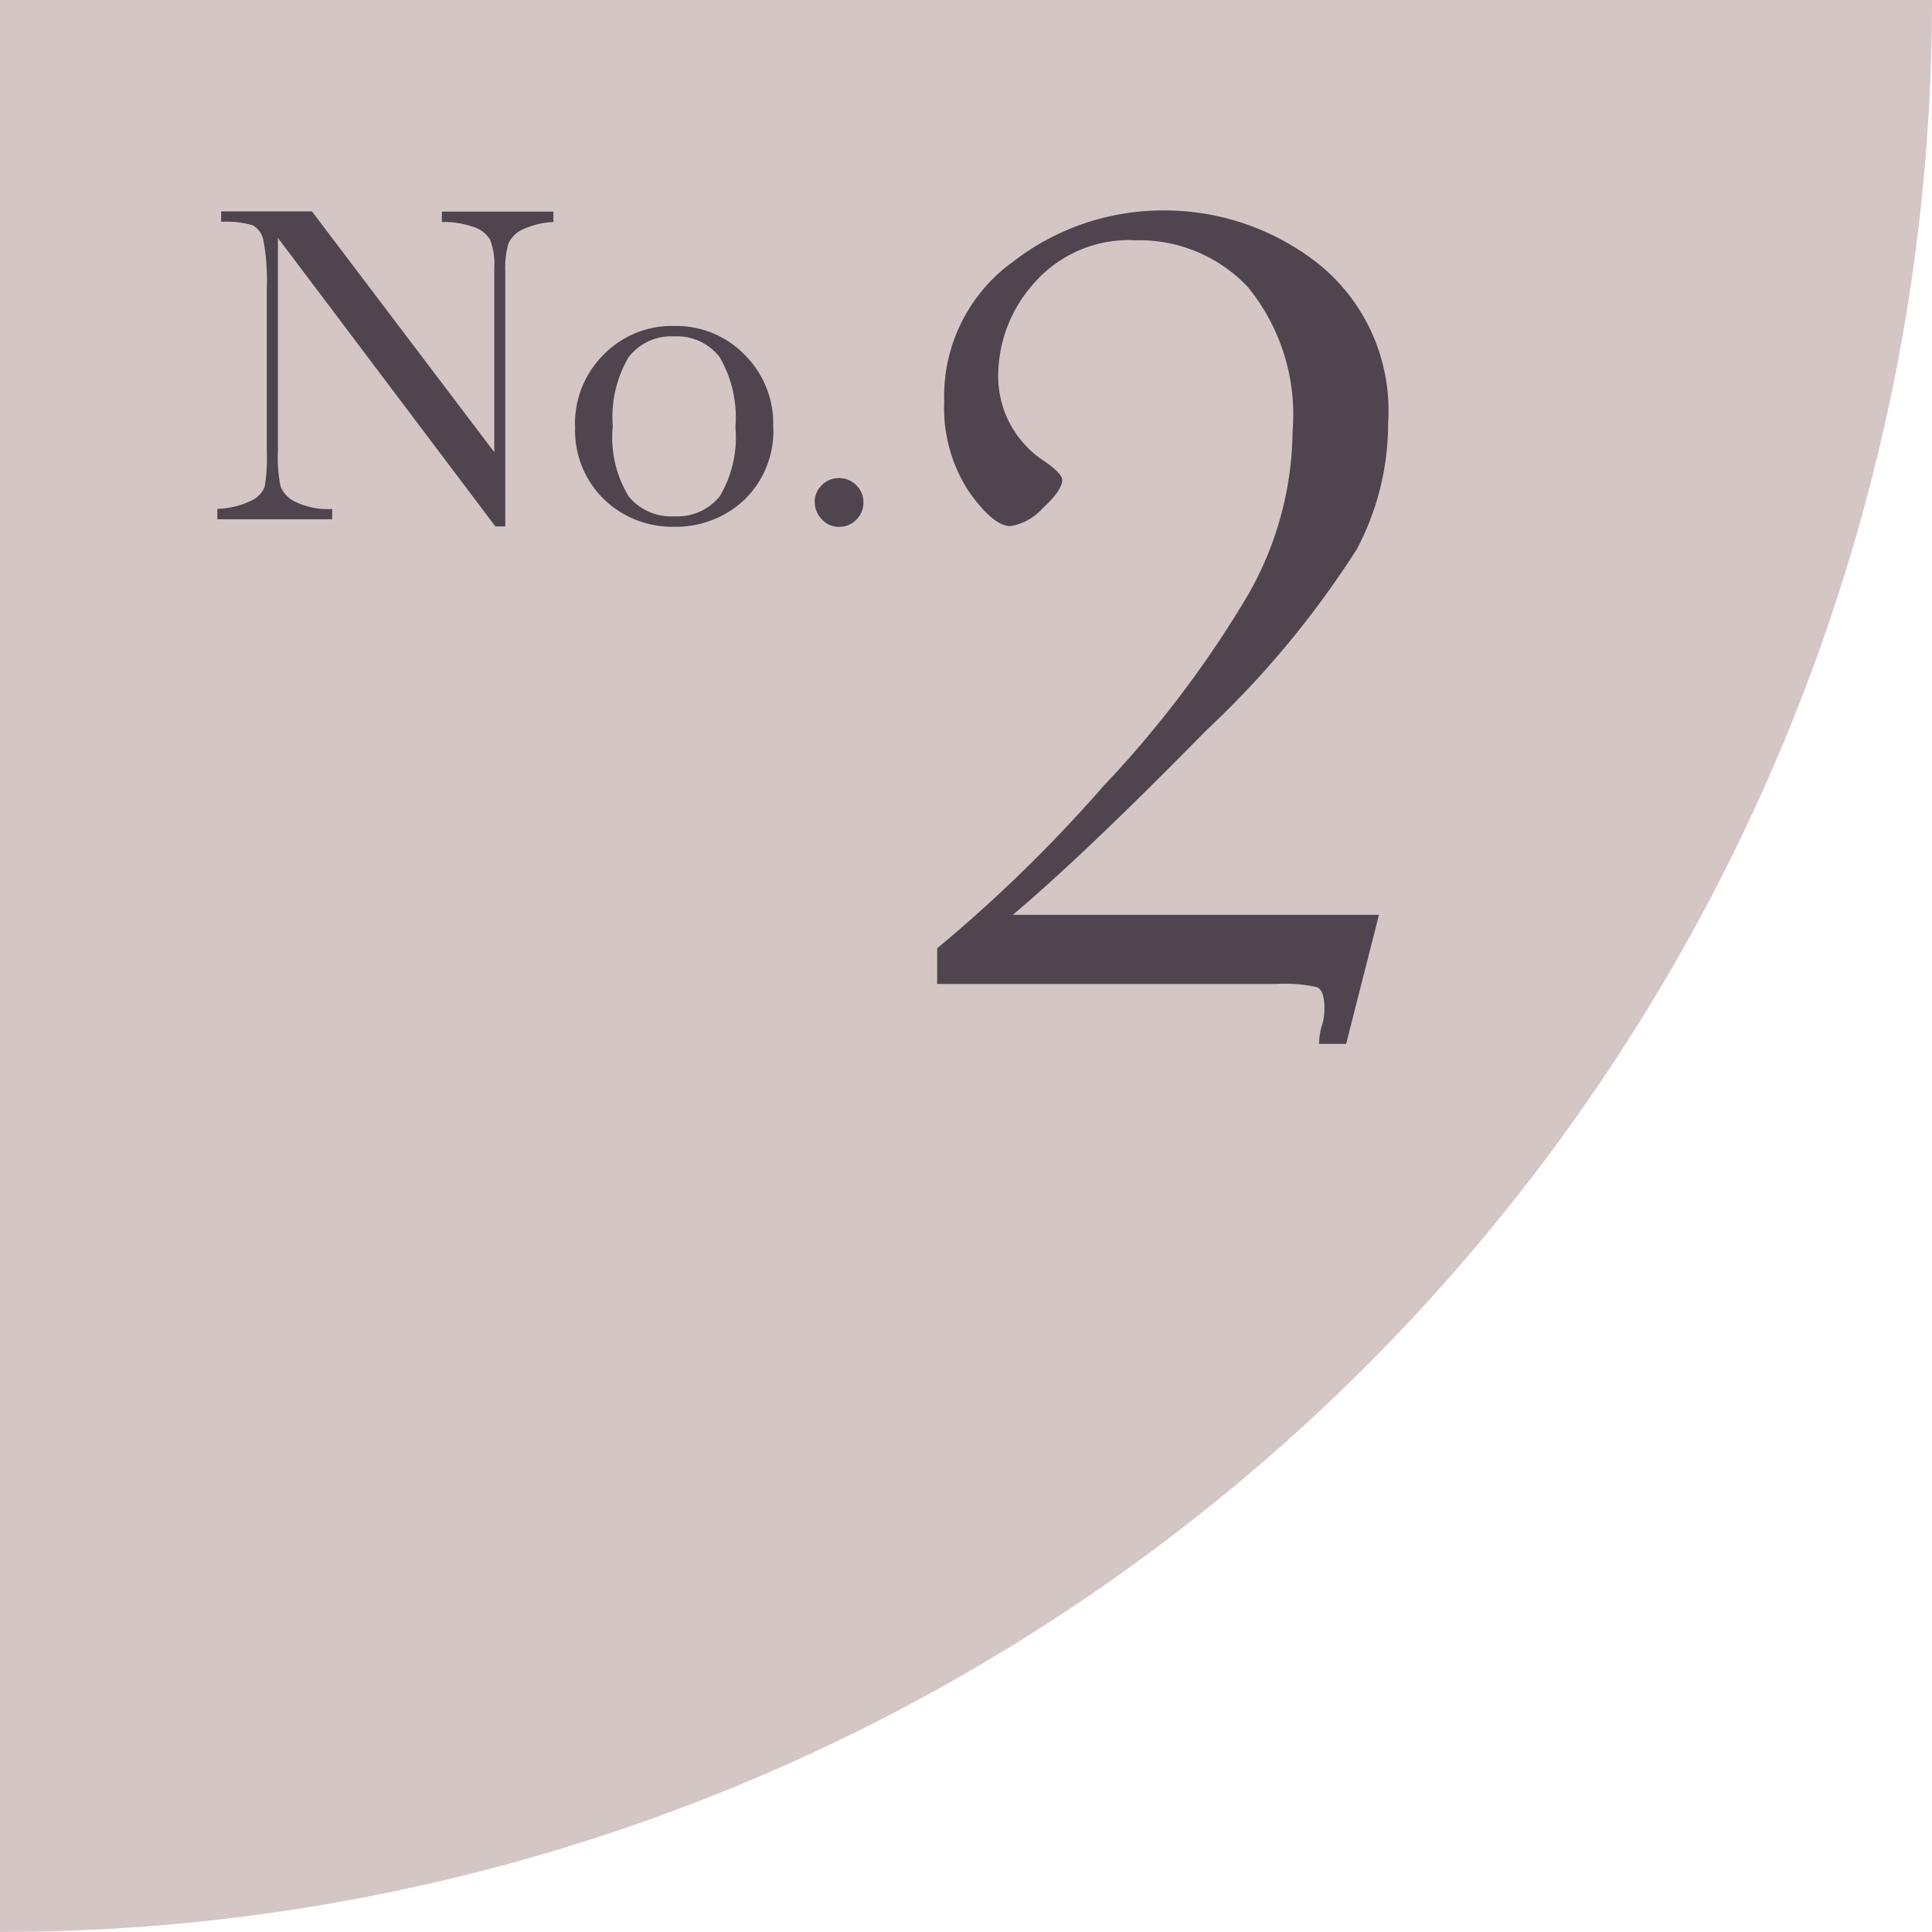 <svg xmlns="http://www.w3.org/2000/svg" xmlns:xlink="http://www.w3.org/1999/xlink" width="54.047" height="54.047" viewBox="0 0 54.047 54.047">
  <defs>
    <clipPath id="clip-path">
      <rect id="長方形_5237" data-name="長方形 5237" width="54.047" height="54.047" fill="#d5c6c6"/>
    </clipPath>
  </defs>
  <g id="_2" data-name="2" transform="translate(-18 -784.473)">
    <g id="グループ_12496" data-name="グループ 12496" transform="translate(11.834 784)">
      <g id="グループ_12523" data-name="グループ 12523" transform="translate(8.332 0)">
        <g id="グループ_12522" data-name="グループ 12522" transform="translate(-2.166 0.472)" opacity="0.997">
          <g id="グループ_12521" data-name="グループ 12521" transform="translate(0 0)" clip-path="url(#clip-path)">
            <path id="パス_28431" data-name="パス 28431" d="M0,54.047A54.047,54.047,0,0,0,54.047,0H0Z" transform="translate(0 0)" fill="#d5c6c6"/>
          </g>
        </g>
      </g>
    </g>
    <path id="パス_28794" data-name="パス 28794" d="M1.885,0V-1A40.349,40.349,0,0,0,6.534-5.535a30.035,30.035,0,0,0,4.052-5.358,9.373,9.373,0,0,0,1.241-4.56,5.644,5.644,0,0,0-1.257-4.052,4.176,4.176,0,0,0-3.126-1.3A3.518,3.518,0,0,0,4.6-19.61a3.883,3.883,0,0,0-1.007,2.546A2.829,2.829,0,0,0,4.9-14.615q.483.338.483.516,0,.29-.548.79a1.534,1.534,0,0,1-.9.5q-.483,0-1.168-.975a4.262,4.262,0,0,1-.685-2.506A4.632,4.632,0,0,1,4-20.2,6.843,6.843,0,0,1,8.2-21.64a6.955,6.955,0,0,1,4.359,1.5A5.27,5.27,0,0,1,14.5-15.694a7.507,7.507,0,0,1-.87,3.521A26.383,26.383,0,0,1,9.4-7.082Q6.042-3.658,4-1.934H14.244l-.918,3.609h-.757a1.825,1.825,0,0,1,.1-.58,1.568,1.568,0,0,0,.048-.435q0-.483-.209-.572A4.045,4.045,0,0,0,11.376,0Z" transform="translate(42.332 812)" fill="#50454e"/>
    <path id="パス_28793" data-name="パス 28793" d="M8,.2,1.917-7.871V-1.9A4.076,4.076,0,0,0,1.99-.92a.828.828,0,0,0,.416.432,2.117,2.117,0,0,0,1.028.2V0H.222V-.292a2.31,2.31,0,0,0,.939-.225.732.732,0,0,0,.384-.39,4.776,4.776,0,0,0,.06-.99V-6.462a6.09,6.09,0,0,0-.092-1.327.623.623,0,0,0-.292-.432,2.564,2.564,0,0,0-.892-.1v-.292H2.869l5.1,6.735V-7.021a1.913,1.913,0,0,0-.117-.8.826.826,0,0,0-.479-.362,2.522,2.522,0,0,0-.87-.133v-.292H9.623v.292a2.272,2.272,0,0,0-.86.209.78.78,0,0,0-.4.4,2.507,2.507,0,0,0-.086.784V.2Zm2.228-2.806a2.716,2.716,0,0,1,.8-2A2.669,2.669,0,0,1,13-5.408a2.671,2.671,0,0,1,1.974.806,2.719,2.719,0,0,1,.8,1.993,2.677,2.677,0,0,1-.812,2.066A2.784,2.784,0,0,1,13,.209a2.748,2.748,0,0,1-1.958-.765A2.691,2.691,0,0,1,10.232-2.609Zm1.054.032a3.147,3.147,0,0,0,.451,1.939A1.535,1.535,0,0,0,13-.083a1.529,1.529,0,0,0,1.273-.555,3.2,3.2,0,0,0,.441-1.939,3.333,3.333,0,0,0-.438-1.955A1.5,1.5,0,0,0,13-5.116a1.5,1.5,0,0,0-1.273.581A3.312,3.312,0,0,0,11.286-2.577Zm5.649,2.1a.654.654,0,0,1,.2-.479.654.654,0,0,1,.479-.2.661.661,0,0,1,.486.2.654.654,0,0,1,.2.479.656.656,0,0,1-.2.486.664.664,0,0,1-.482.2A.641.641,0,0,1,17.132,0,.673.673,0,0,1,16.936-.476Z" transform="translate(23.858 799)" fill="#50454e"/>
  </g>
</svg>
